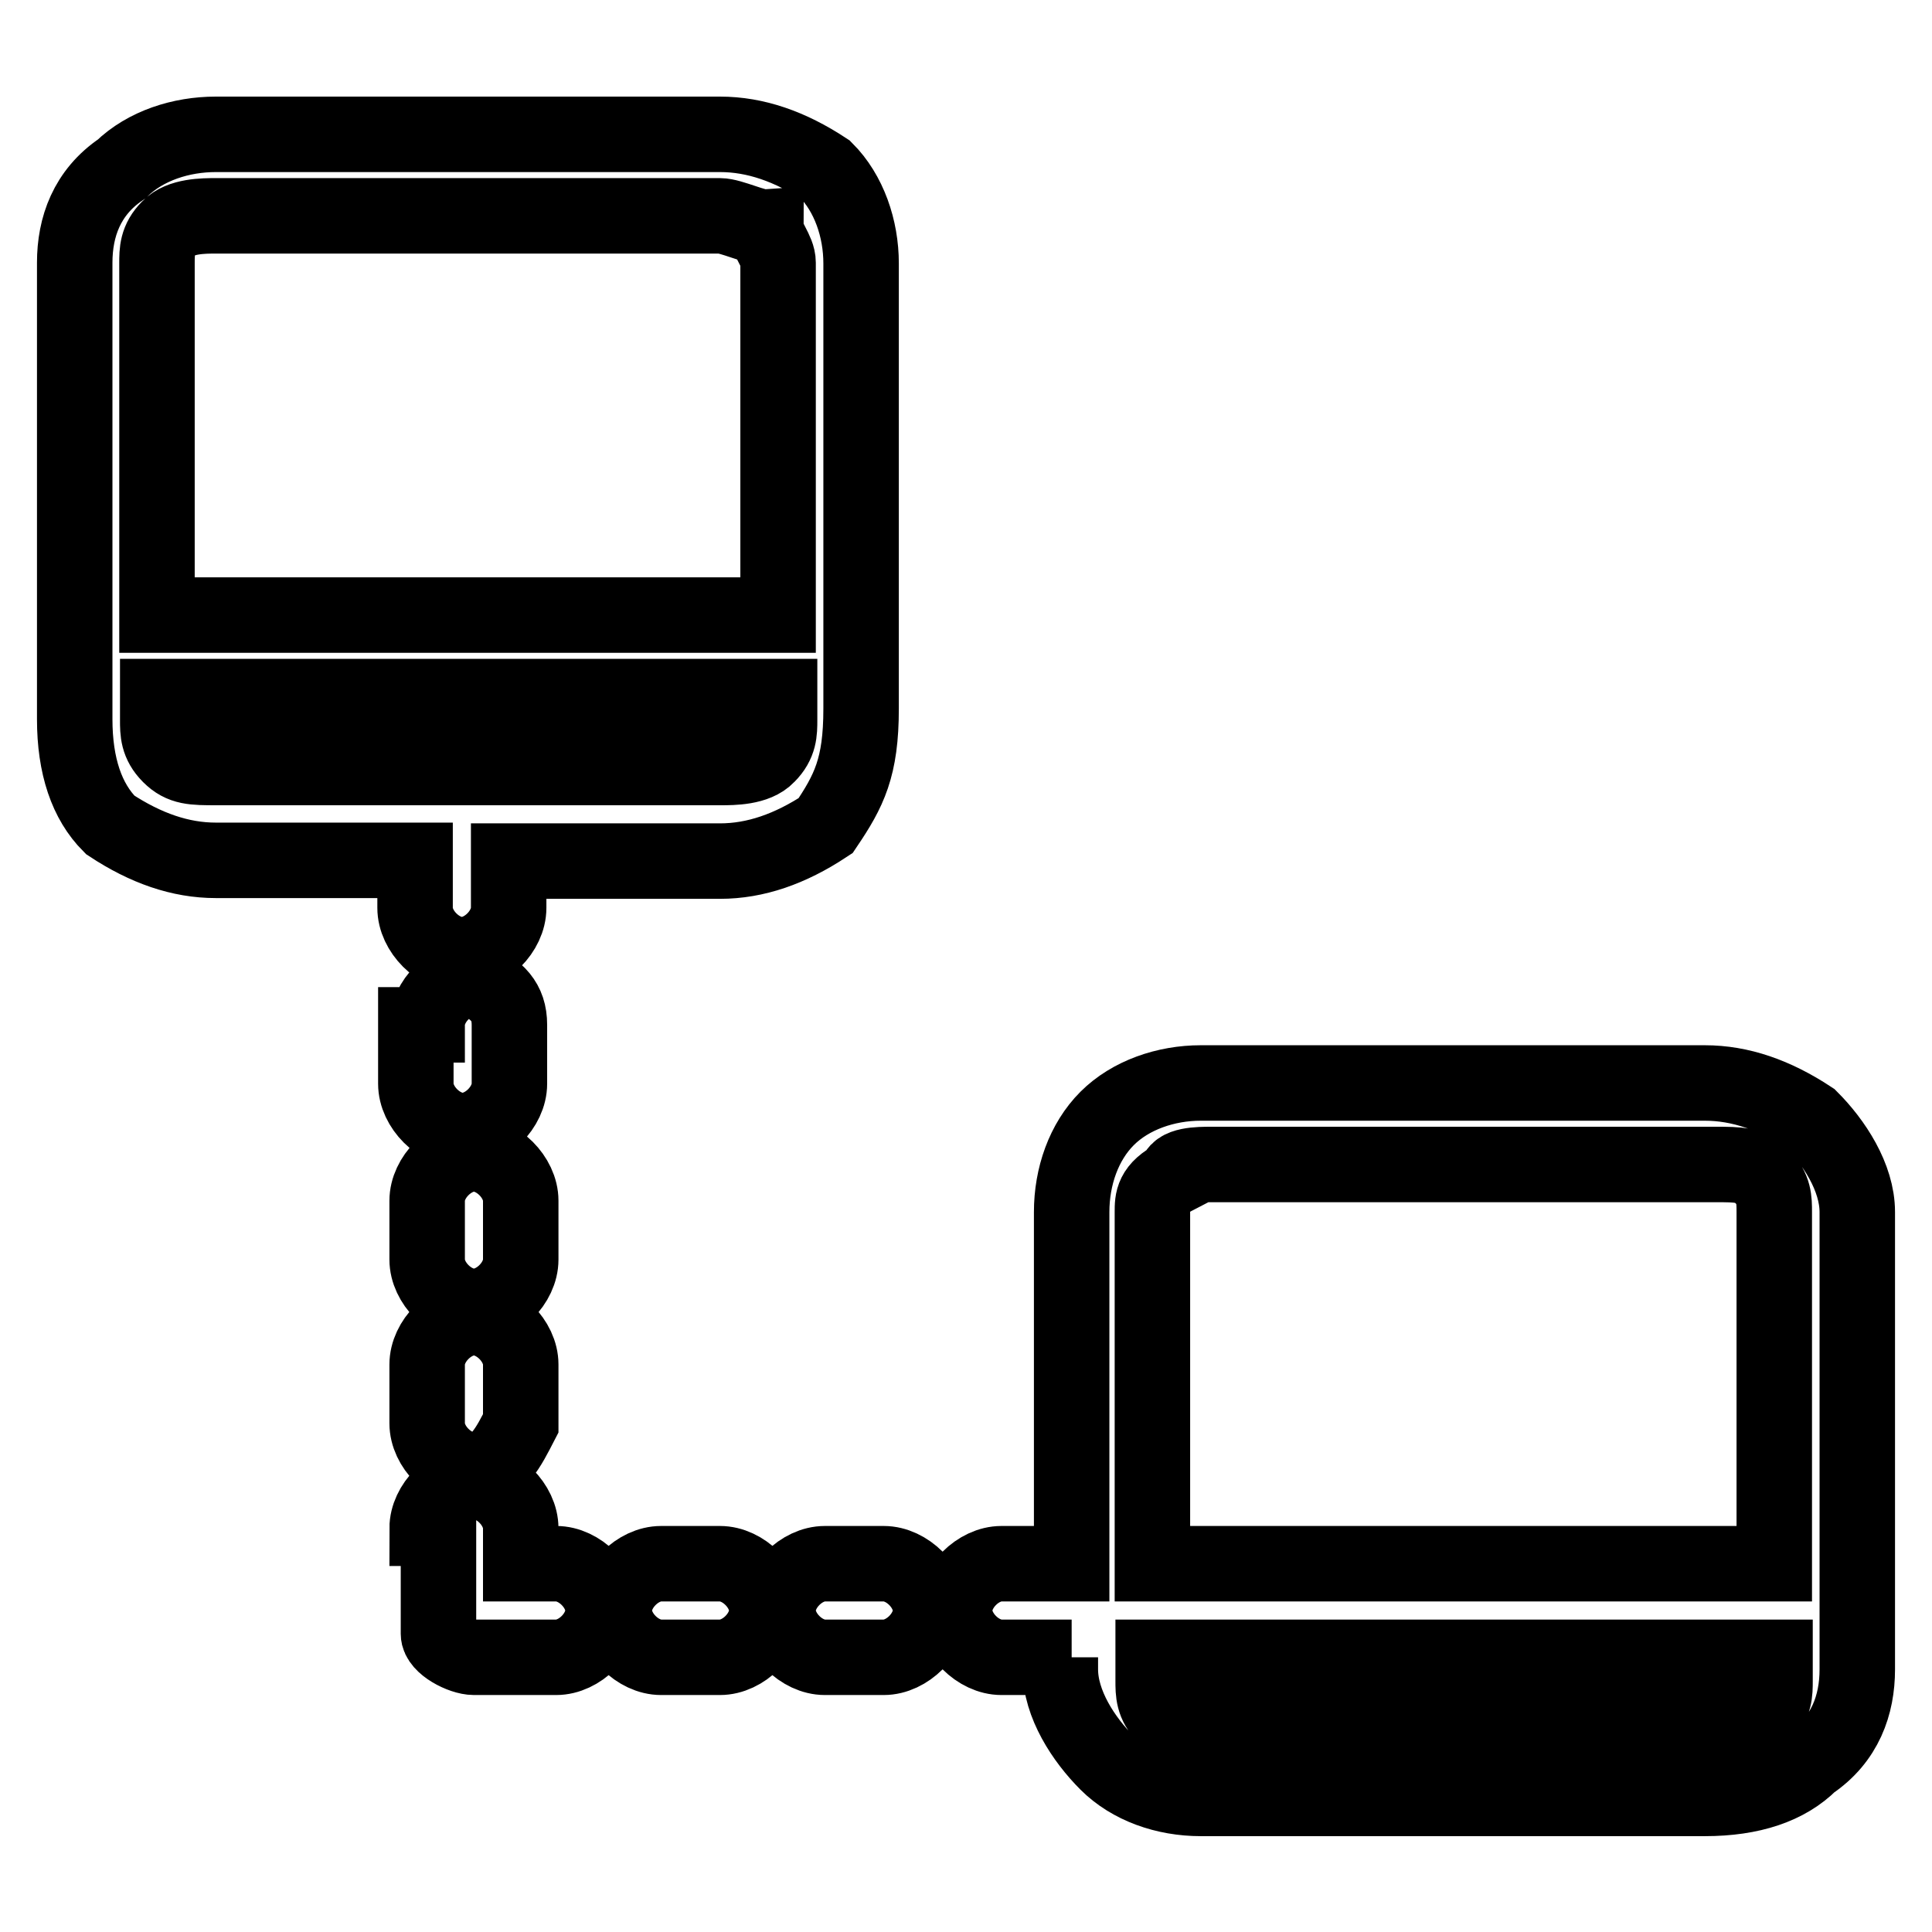 <?xml version="1.0" encoding="utf-8"?>
<!-- Svg Vector Icons : http://www.onlinewebfonts.com/icon -->
<!DOCTYPE svg PUBLIC "-//W3C//DTD SVG 1.1//EN" "http://www.w3.org/Graphics/SVG/1.1/DTD/svg11.dtd">
<svg version="1.1" xmlns="http://www.w3.org/2000/svg" xmlns:xlink="http://www.w3.org/1999/xlink" x="0px" y="0px" viewBox="0 0 256 256" enable-background="new 0 0 256 256" xml:space="preserve">
<g> <path stroke-width="10" fill-opacity="0" stroke="#000000"  d="M142,219.6h-9.3c-3.1,0-6.2-3.1-6.2-6.2c0-3.1,3.1-6.2,6.2-6.2h9.3v-46.6c0-4.7,1.6-9.3,4.7-12.4 c3.1-3.1,7.8-4.7,12.4-4.7h66.8c4.7,0,9.3,1.6,14,4.7c3.1,3.1,6.2,7.8,6.2,12.4v60.6c0,4.7-1.6,9.3-6.2,12.4 c-3.1,3.1-7.8,4.7-14,4.7h-66.8c-4.7,0-9.3-1.6-12.4-4.7c-3.1-3.1-6.2-7.8-6.2-12.4v-1.6H142L142,219.6z M28.6,17.8h66.8 c4.7,0,9.3,1.6,14,4.7c3.1,3.1,4.7,7.8,4.7,12.4v59c0,7.8-1.6,10.9-4.7,15.5c-4.7,3.1-9.3,4.7-14,4.7H67.4v6.2 c0,3.1-3.1,6.2-6.2,6.2c-3.1,0-6.2-3.1-6.2-6.2V114H28.6c-4.7,0-9.3-1.6-14-4.7c-3.1-3.1-4.7-7.8-4.7-14V34.8 c0-4.7,1.6-9.3,6.2-12.4C19.3,19.3,24,17.8,28.6,17.8z M95.4,28.6H28.6c-1.6,0-4.7,0-6.2,1.6c-1.6,1.6-1.6,3.1-1.6,4.7v46.6h82.3 V34.8c0-1.6-1.6-3.1-1.6-4.7C100.1,30.2,96.9,28.6,95.4,28.6z M20.9,92.3v3.1c0,1.6,0,3.1,1.6,4.7c1.6,1.6,3.1,1.6,6.2,1.6h66.8 c1.6,0,4.7,0,6.2-1.6c1.6-1.6,1.6-3.1,1.6-4.7v-3.1H20.9z M152.8,207.2h82.3v-46.6c0-1.6,0-3.1-1.6-4.7c-1.6-1.6-3.1-1.6-6.2-1.6 h-66.8c-1.6,0-4.7,0-4.7,1.6c-3.1,1.6-3.1,3.1-3.1,4.7V207.2z M235.1,219.6h-82.3v3.1c0,1.6,0,3.1,1.6,4.7c1.6,1.6,3.1,1.6,6.2,1.6 h66.8c1.6,0,4.7-1.6,6.2-1.6c1.6-1.6,1.6-3.1,1.6-4.7V219.6z M56.6,159.1c0-3.1,3.1-6.2,6.2-6.2c3.1,0,6.2,3.1,6.2,6.2v7.8 c0,3.1-3.1,6.2-6.2,6.2c-3.1,0-6.2-3.1-6.2-6.2V159.1z M56.6,135.8c0-3.1,3.1-6.2,6.2-6.2c3.1,1.6,4.7,3.1,4.7,6.2v7.8 c0,3.1-3.1,6.2-6.2,6.2c-3.1,0-6.2-3.1-6.2-6.2v-7.8H56.6z M56.6,180.8c0-3.1,3.1-6.2,6.2-6.2c3.1,0,6.2,3.1,6.2,6.2v7.8 c-1.6,3.1-3.1,6.2-6.2,6.2c-3.1,0-6.2-3.1-6.2-6.2V180.8z M95.4,207.2c3.1,0,6.2,3.1,6.2,6.2c0,3.1-3.1,6.2-6.2,6.2h-7.8 c-3.1,0-6.2-3.1-6.2-6.2c0-3.1,3.1-6.2,6.2-6.2H95.4z M117.1,207.2c3.1,0,6.2,3.1,6.2,6.2c0,3.1-3.1,6.2-6.2,6.2h-7.8 c-3.1,0-6.2-3.1-6.2-6.2c0-3.1,3.1-6.2,6.2-6.2H117.1z M56.6,202.5c0-3.1,3.1-6.2,6.2-6.2c3.1,0,6.2,3.1,6.2,6.2v4.7h4.7 c3.1,0,6.2,3.1,6.2,6.2c0,3.1-3.1,6.2-6.2,6.2H62.8c-1.6,0-4.7-1.6-4.7-3.1v-14H56.6z"/></g>
</svg>